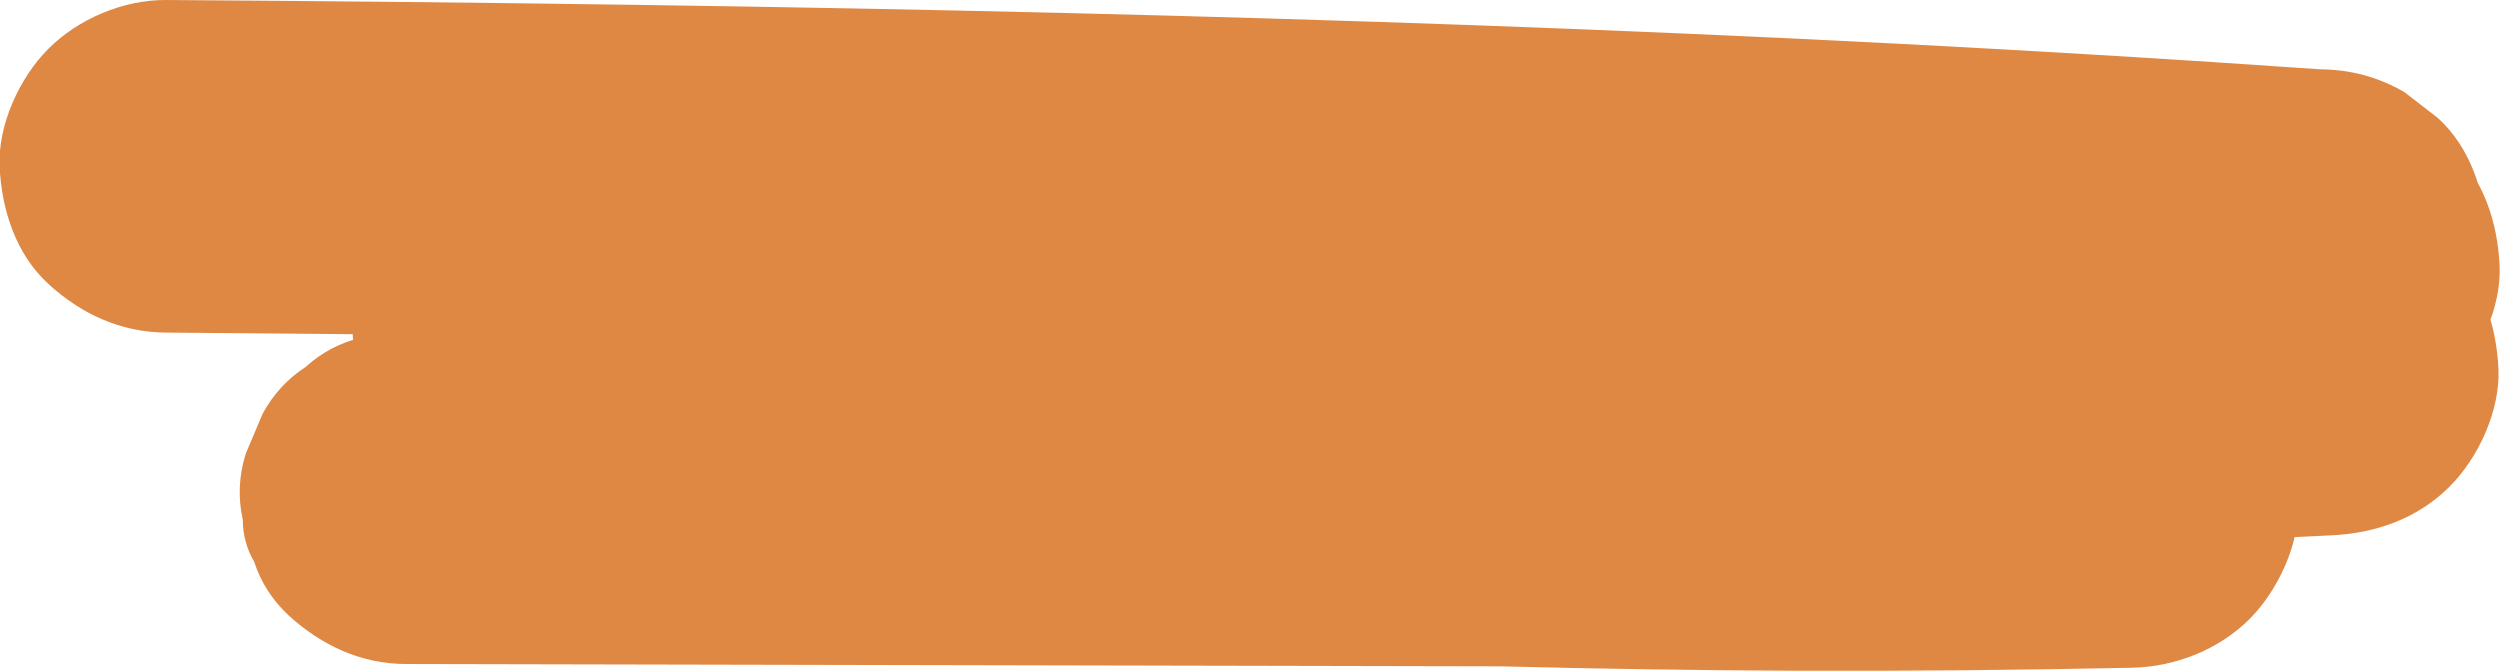 <?xml version="1.0" encoding="UTF-8"?>
<!DOCTYPE svg PUBLIC "-//W3C//DTD SVG 1.1//EN" "http://www.w3.org/Graphics/SVG/1.1/DTD/svg11.dtd">
<!-- Creator: CorelDRAW 2021.5 -->
<svg xmlns="http://www.w3.org/2000/svg" xml:space="preserve" width="22.59mm" height="6.062mm" version="1.1" style="shape-rendering:geometricPrecision; text-rendering:geometricPrecision; image-rendering:optimizeQuality; fill-rule:evenodd; clip-rule:evenodd"
viewBox="0 0 193.26 51.86"
 xmlns:xlink="http://www.w3.org/1999/xlink"
 xmlns:xodm="http://www.corel.com/coreldraw/odm/2003">
 <defs>
  <style type="text/css">
   <![CDATA[
    .fil0 {fill:#DF8844;fill-rule:nonzero}
   ]]>
  </style>
 </defs>
 <g id="Слой_x0020_1">
  <path class="fil0" d="M40.15 38.81c18.12,-1.89 36.3,-3.32 54.49,-4.28 18.23,-0.96 36.49,-1.47 54.74,-1.5 10.33,-0.02 20.67,0.11 31,0.39l0 -25.72c-16.88,2.07 -33.79,3.97 -50.71,5.69 -16.95,1.73 -33.91,3.28 -50.89,4.65 -9.63,0.78 -19.27,1.51 -28.91,2.18 -3.44,0.24 -6.6,1.27 -9.09,3.76 -2.23,2.23 -3.91,5.89 -3.77,9.09 0.15,3.33 1.24,6.77 3.77,9.09 0.87,0.67 1.73,1.34 2.6,2.01 2.01,1.16 4.17,1.75 6.49,1.76 16.86,1.27 33.79,0.14 50.64,-0.68 16.97,-0.82 33.94,-1.65 50.9,-2.47 9.62,-0.47 19.25,-0.93 28.87,-1.4 3.4,-0.16 6.65,-1.32 9.09,-3.77 2.23,-2.23 3.91,-5.89 3.77,-9.09 -0.15,-3.33 -1.24,-6.77 -3.77,-9.09 -2.51,-2.3 -5.61,-3.78 -9.09,-3.77 -17.3,0.08 -34.59,0.57 -51.88,1.33 -17.21,0.75 -34.4,1.76 -51.58,2.85 -9.73,0.62 -19.45,1.27 -29.17,1.92 -3.43,0.23 -6.6,1.28 -9.09,3.77 -2.23,2.23 -3.91,5.89 -3.77,9.09 0.15,3.33 1.24,6.77 3.77,9.09 0.87,0.67 1.73,1.34 2.6,2.01 2.01,1.16 4.17,1.75 6.49,1.76 15.15,1.4 30.33,2.47 45.53,3.19 15.22,0.73 30.46,1.12 45.69,1.18 8.65,0.03 17.3,-0.05 25.94,-0.23 3.34,-0.07 6.71,-1.39 9.09,-3.77 2.23,-2.23 3.91,-5.89 3.77,-9.09 -0.15,-3.33 -1.24,-6.77 -3.77,-9.09 -2.52,-2.31 -5.61,-3.76 -9.09,-3.77 -17.39,-0.04 -34.77,-0.07 -52.16,-0.11 -17.31,-0.04 -34.63,-0.07 -51.95,-0.11 -9.76,-0.02 -19.52,-0.04 -29.29,-0.06 1.14,8.42 2.28,16.84 3.42,25.26 17.1,-3.27 34.28,-6.07 51.52,-8.55 4.93,-0.71 9.86,-1.39 14.79,-2.06 -1.14,0.15 -2.28,0.31 -3.42,0.46 21.18,-2.84 42.4,-5.3 63.63,-7.66 6.01,-0.67 12.02,-1.33 18.03,-1.99 1.77,0.07 3.42,-0.3 4.95,-1.11 1.59,-0.52 2.97,-1.4 4.14,-2.66 2.23,-2.23 3.91,-5.89 3.77,-9.09 -0.15,-3.33 -1.24,-6.77 -3.77,-9.09 -0.87,-0.67 -1.73,-1.34 -2.6,-2.01 -2.01,-1.16 -4.17,-1.75 -6.49,-1.76 -21.67,-1.52 -43.37,-2.61 -65.08,-3.4 -21.59,-0.78 -43.19,-1.27 -64.79,-1.58 -12.22,-0.18 -24.45,-0.3 -36.68,-0.38 -3.28,-0.02 -6.78,1.45 -9.09,3.77 -2.23,2.23 -3.91,5.89 -3.77,9.09 0.15,3.33 1.24,6.77 3.77,9.09 2.53,2.32 5.6,3.74 9.09,3.76 21.75,0.16 43.5,0.41 65.24,0.91 21.59,0.49 43.18,1.2 64.74,2.28 12.19,0.6 24.38,1.32 36.56,2.18l0 -25.72c-19.43,2.14 -38.86,4.28 -58.26,6.65 -20.35,2.49 -40.68,5.21 -60.93,8.44 -10.76,1.72 -21.5,3.58 -32.2,5.63 -1.67,0.4 -3.13,1.17 -4.37,2.3 -1.4,0.91 -2.5,2.11 -3.31,3.61 -0.43,1.02 -0.86,2.05 -1.3,3.07 -0.54,1.71 -0.61,3.42 -0.23,5.13 0,1.16 0.3,2.24 0.88,3.24 0.52,1.59 1.41,2.97 2.66,4.14 2.52,2.31 5.61,3.76 9.09,3.76l52.16 0.11c17.32,0.04 34.63,0.07 51.95,0.11 9.76,0.02 19.52,0.04 29.29,0.06l0 -25.72c-15.24,0.33 -30.48,0.32 -45.72,-0.03 -15.23,-0.35 -30.44,-1.03 -45.64,-2.05 -8.61,-0.58 -17.21,-1.27 -25.8,-2.06l0 25.72c17.25,-1.15 34.5,-2.31 51.76,-3.29 17.2,-0.99 34.4,-1.81 51.62,-2.3 9.75,-0.28 19.5,-0.46 29.26,-0.5l0 -25.72 -51.12 2.48c-16.91,0.82 -33.83,1.81 -50.75,2.4 -9.52,0.33 -19.05,0.39 -28.55,-0.33l0 25.72c17.01,-1.18 34,-2.54 50.98,-4.07 16.96,-1.53 33.9,-3.23 50.82,-5.1 9.58,-1.06 19.15,-2.18 28.71,-3.35 1.77,0.07 3.42,-0.3 4.95,-1.11 1.59,-0.52 2.97,-1.4 4.14,-2.66 2.23,-2.23 3.91,-5.89 3.77,-9.09 -0.15,-3.32 -1.24,-6.77 -3.77,-9.09 -2.55,-2.34 -5.58,-3.67 -9.09,-3.77 -18.26,-0.49 -36.52,-0.51 -54.78,-0.08 -18.24,0.44 -36.47,1.34 -54.67,2.71 -10.28,0.77 -20.54,1.7 -30.79,2.76 -1.77,-0.07 -3.42,0.3 -4.95,1.11 -1.59,0.52 -2.97,1.41 -4.14,2.66 -2.23,2.23 -3.91,5.89 -3.77,9.09 0.15,3.33 1.24,6.77 3.77,9.09 2.36,2.17 5.76,4.11 9.09,3.77z"/>
 </g>
</svg>
